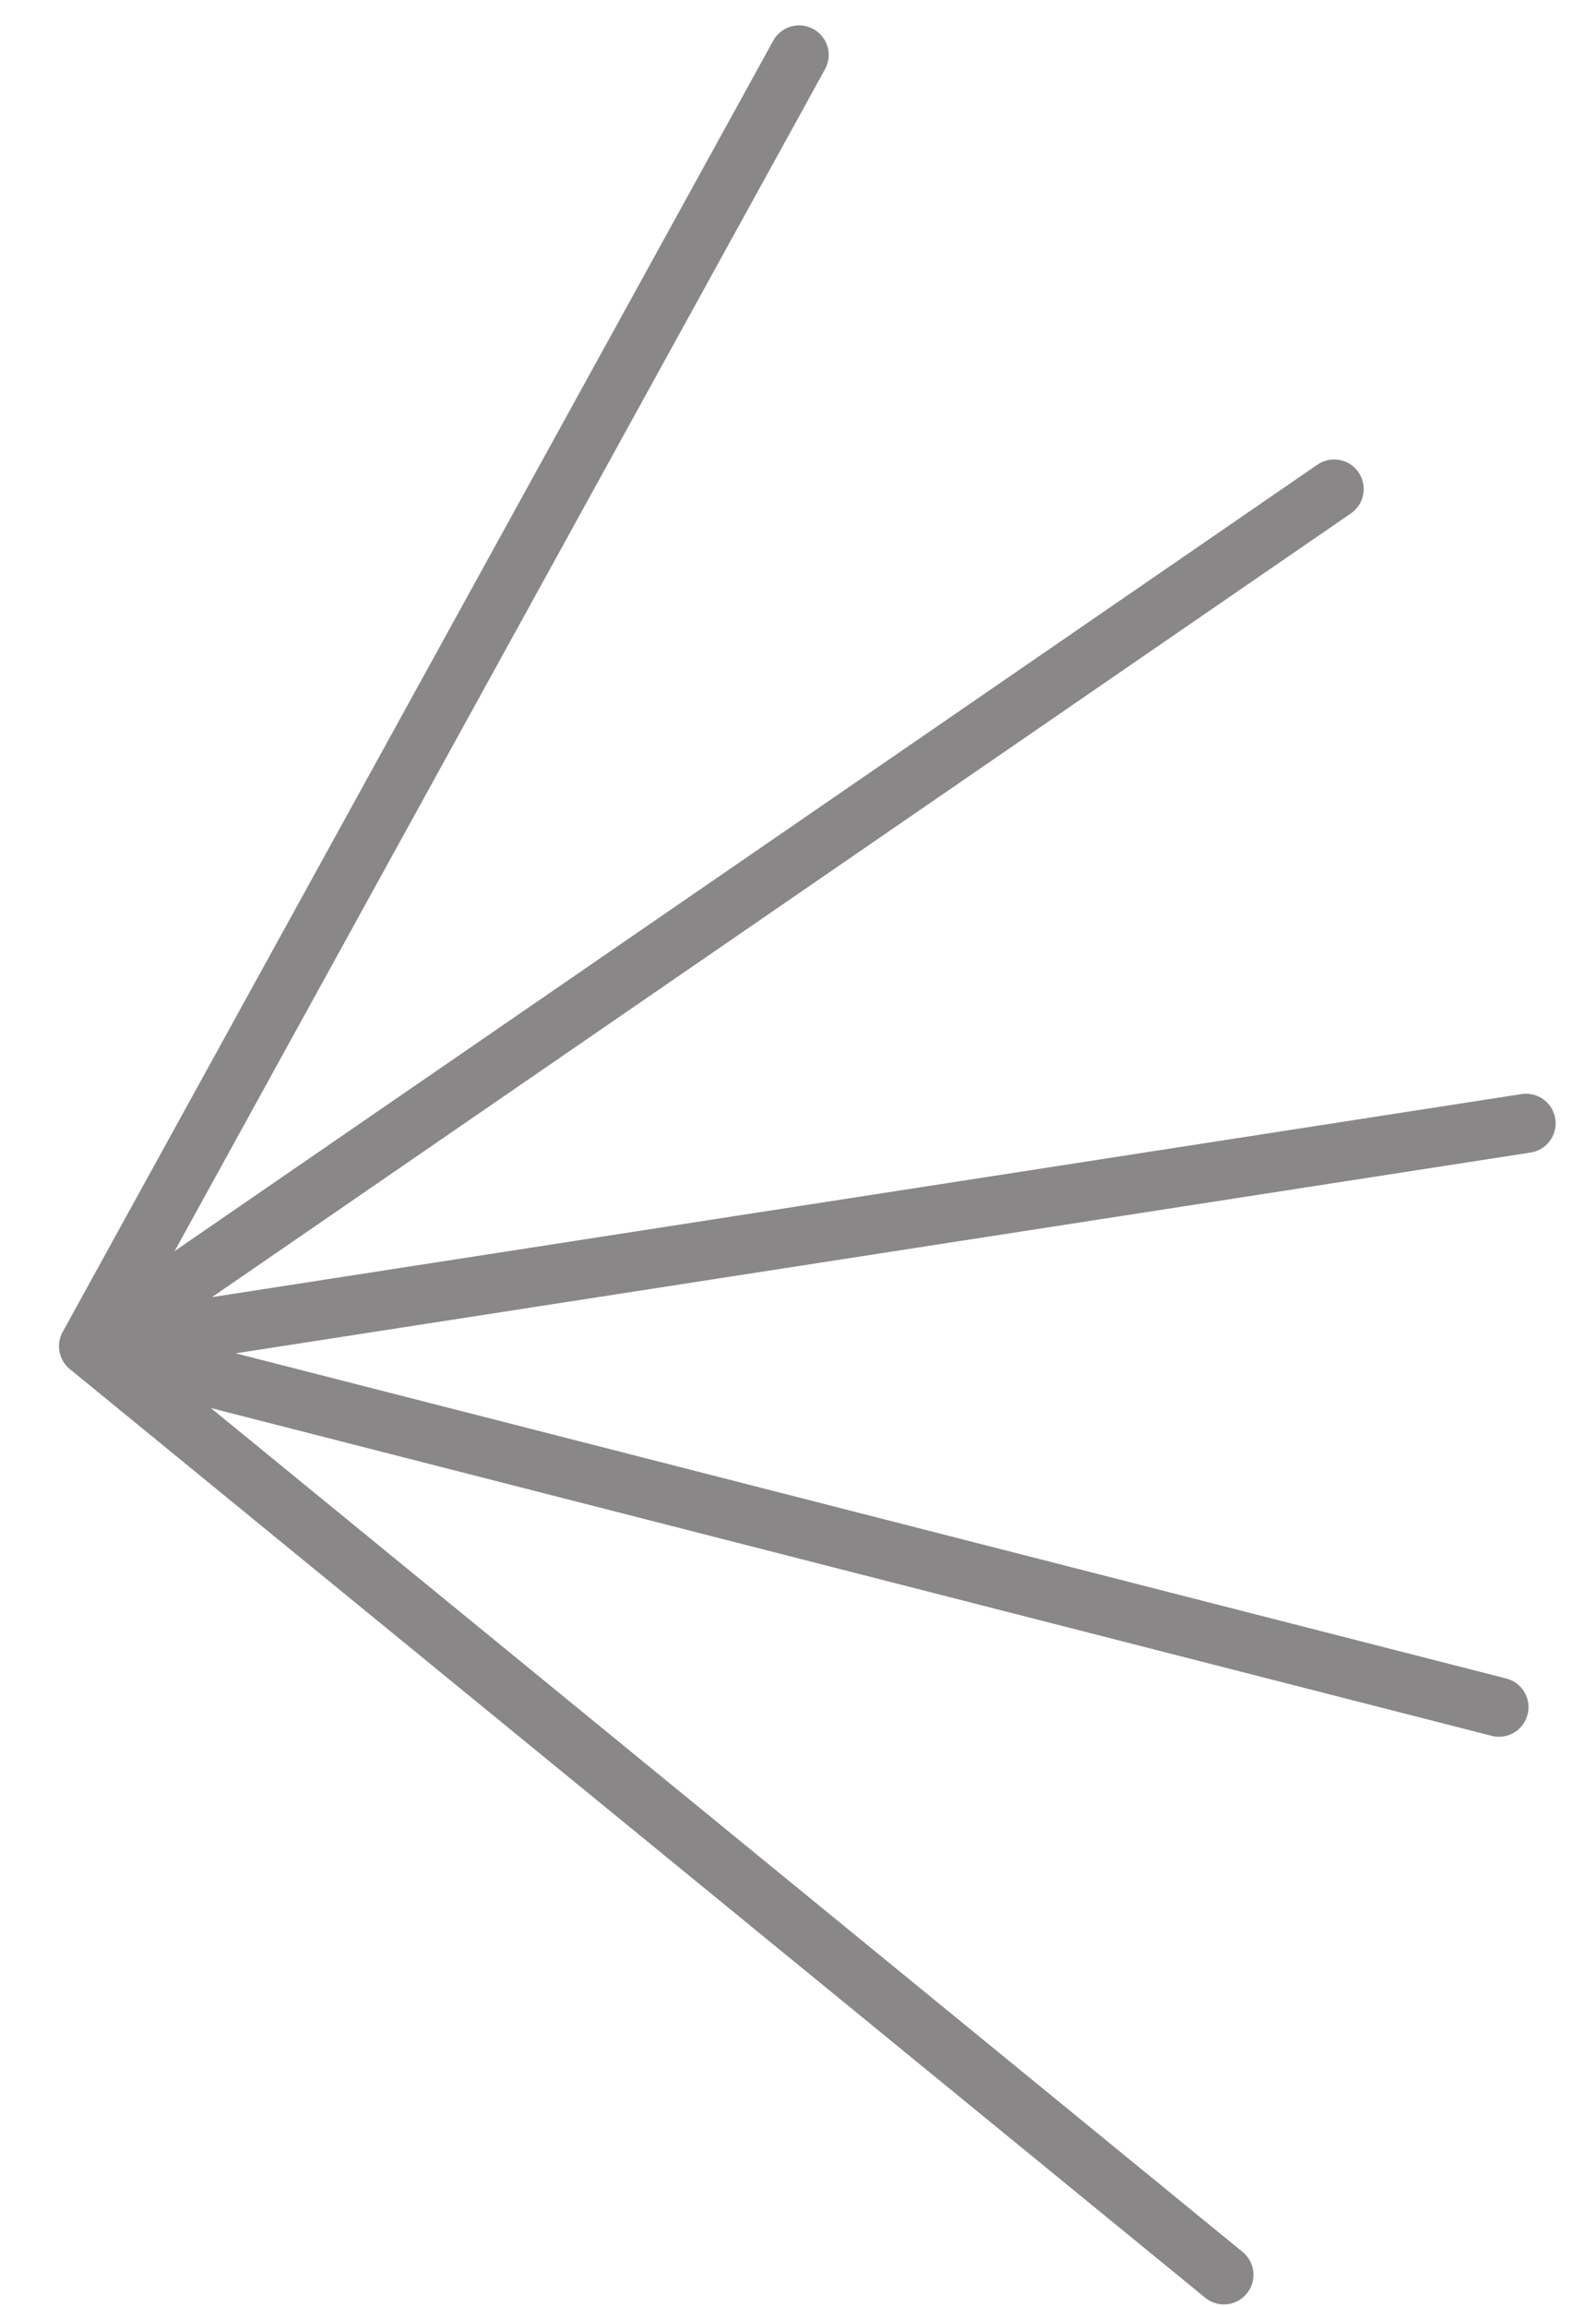 <svg width="27" height="39" viewBox="0 0 27 39" fill="none" xmlns="http://www.w3.org/2000/svg">
<path d="M13.519 0.929L1.498 22.757M1.498 22.757L22.57 8.267M1.498 22.757L25.817 18.989M1.498 22.757L25.358 28.859M1.498 22.757L20.705 38.455" stroke="#898787" stroke-linecap="round"/>
</svg>
